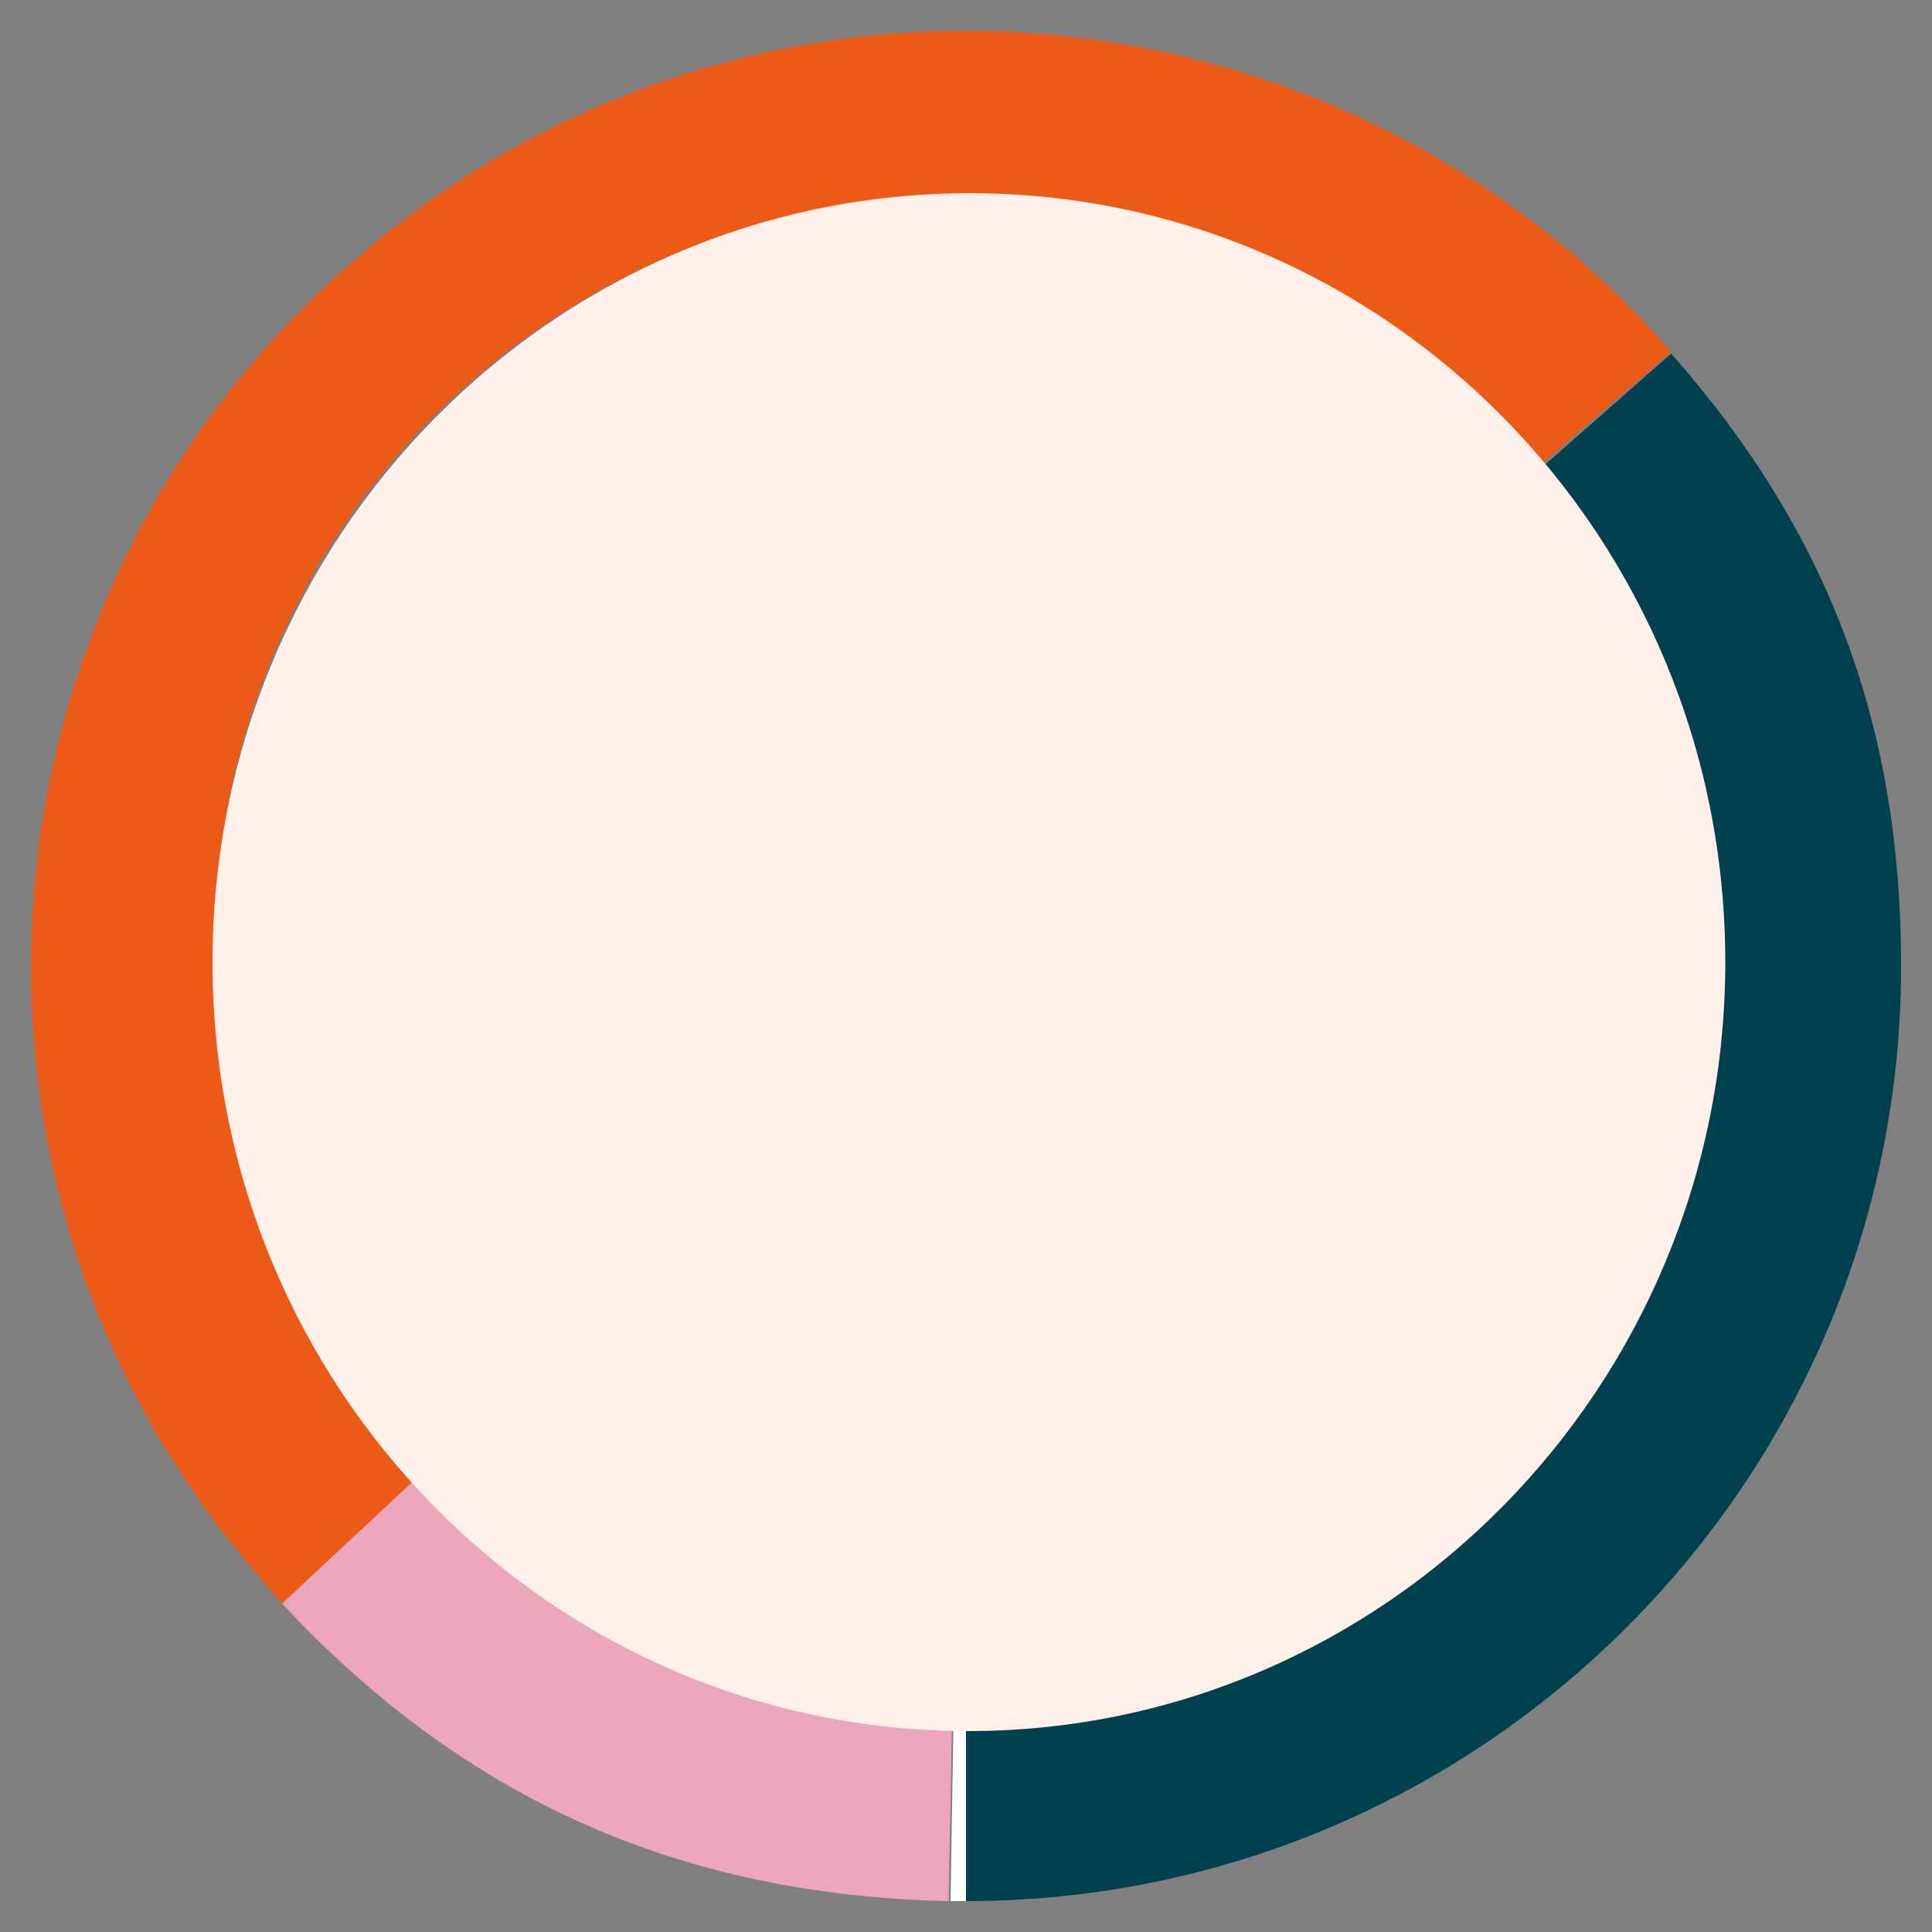 <?xml version="1.0" encoding="utf-8"?>
<!-- Generator: Adobe Illustrator 28.4.1, SVG Export Plug-In . SVG Version: 6.00 Build 0)  -->
<svg version="1.0" xmlns="http://www.w3.org/2000/svg" xmlns:xlink="http://www.w3.org/1999/xlink" x="0px" y="0px"
	 viewBox="0 0 100 100" style="enable-background:new 0 0 100 100;" xml:space="preserve">
<rect x="0" y="0" width="100" height="100" fill="#808080" stroke="none"/>
<style type="text/css">
	.st0{clip-path:url(#SVGID_00000028307846158199919290000017023017997694517657_);fill:#FFFFFF;}
	.st1{clip-path:url(#SVGID_00000028307846158199919290000017023017997694517657_);fill:#00404F;}
	.st2{clip-path:url(#SVGID_00000028307846158199919290000017023017997694517657_);fill:#EC5A17;}
	.st3{clip-path:url(#SVGID_00000028307846158199919290000017023017997694517657_);fill:#ECA6BC;}
	.st4{clip-path:url(#SVGID_00000028307846158199919290000017023017997694517657_);fill:#FFF0EA;}
	.st5{display:none;}
	.st6{display:inline;}
	.st7{fill:#FFFFFF;}
	.st8{fill:#F3976D;}
	.st9{fill:#FAE9EE;}
</style>
<g id="Layer_1">
	<g>
		<defs>
			<rect id="SVGID_1_" x="-290.3" y="-289.8" width="722" height="722"/>
		</defs>
		<clipPath id="SVGID_00000163763220548024499520000000321520958806392490_">
			<use xlink:href="#SVGID_1_"  style="overflow:visible;"/>
		</clipPath>
		<path id="Path_95" style="clip-path:url(#SVGID_00000163763220548024499520000000321520958806392490_);fill:#FFFFFF;" d="M50,50
			l-0.8,48.4c0,0,0.8,0,0.8,0V50z"/>
		<path style="clip-path:url(#SVGID_00000163763220548024499520000000321520958806392490_);fill:#00404F;" d="M86.5,18.3l-6.7,5.9
			c5.7,6.8,9.1,15.5,9.1,25C88.9,70.5,71.5,88,50,88v10.4c26.7,0,48.4-21.7,48.4-48.4C98.4,37.6,94.7,27.6,86.5,18.3z"/>
		<path style="clip-path:url(#SVGID_00000163763220548024499520000000321520958806392490_);fill:#EC5A17;" d="M11.1,49
			c0-21.5,17.4-38.9,38.9-38.9c12,0,22.7,5.4,29.8,13.9l6.7-5.8C69-1.9,38.4-4.1,18.3,13.5C-1.9,31-4.1,61.6,13.5,81.7
			c0.2,0.3,0.9,1,1.1,1.3l7.5-7C15.3,69,11.1,59.5,11.1,49z"/>
		<path style="clip-path:url(#SVGID_00000163763220548024499520000000321520958806392490_);fill:#ECA6BC;" d="M22.1,76l-7.5,7
			c9.5,10.2,20.7,15.1,34.5,15.4l0.2-10.5C38.6,87.7,29,83.2,22.1,76z"/>
		
			<path id="Path_99_00000081622013526175006210000003180503405018778769_" style="clip-path:url(#SVGID_00000163763220548024499520000000321520958806392490_);fill:#FFF0EA;" d="
			M89.3,49.8c0-22-17.5-39.8-39.1-39.8S11,27.8,11,49.8s17.5,39.8,39.1,39.8S89.3,71.8,89.3,49.8"/>
	</g>
</g>
<g id="Layer_2" class="st5">
	<g id="Group_457" transform="translate(-587.991 -18550.568)" class="st6">
		<g id="Group_454" transform="translate(202.803 -35.592)">
			<g id="pink_pie_chart-01" transform="translate(385.188 18586.16)">
				<circle id="Ellipse_92" class="st7" cx="50" cy="50" r="48.9"/>
				<path id="Path_317" class="st8" d="M50,98.7c-2.9,0-5.7-0.2-8.5-0.7l1.7-9.6c2.3,0.4,4.5,0.6,6.8,0.6c21.5,0,39-17.5,39-39
					S71.5,11,50,11h-0.1V1.3H50c26.9,0,48.7,21.9,48.7,48.8C98.7,69.6,87,87.3,69,94.9C63,97.5,56.5,98.8,50,98.7L50,98.7z"/>
			</g>
			<circle id="Ellipse_94" class="st9" cx="435.3" cy="18636.2" r="39"/>
		</g>
	</g>
</g>
</svg>
